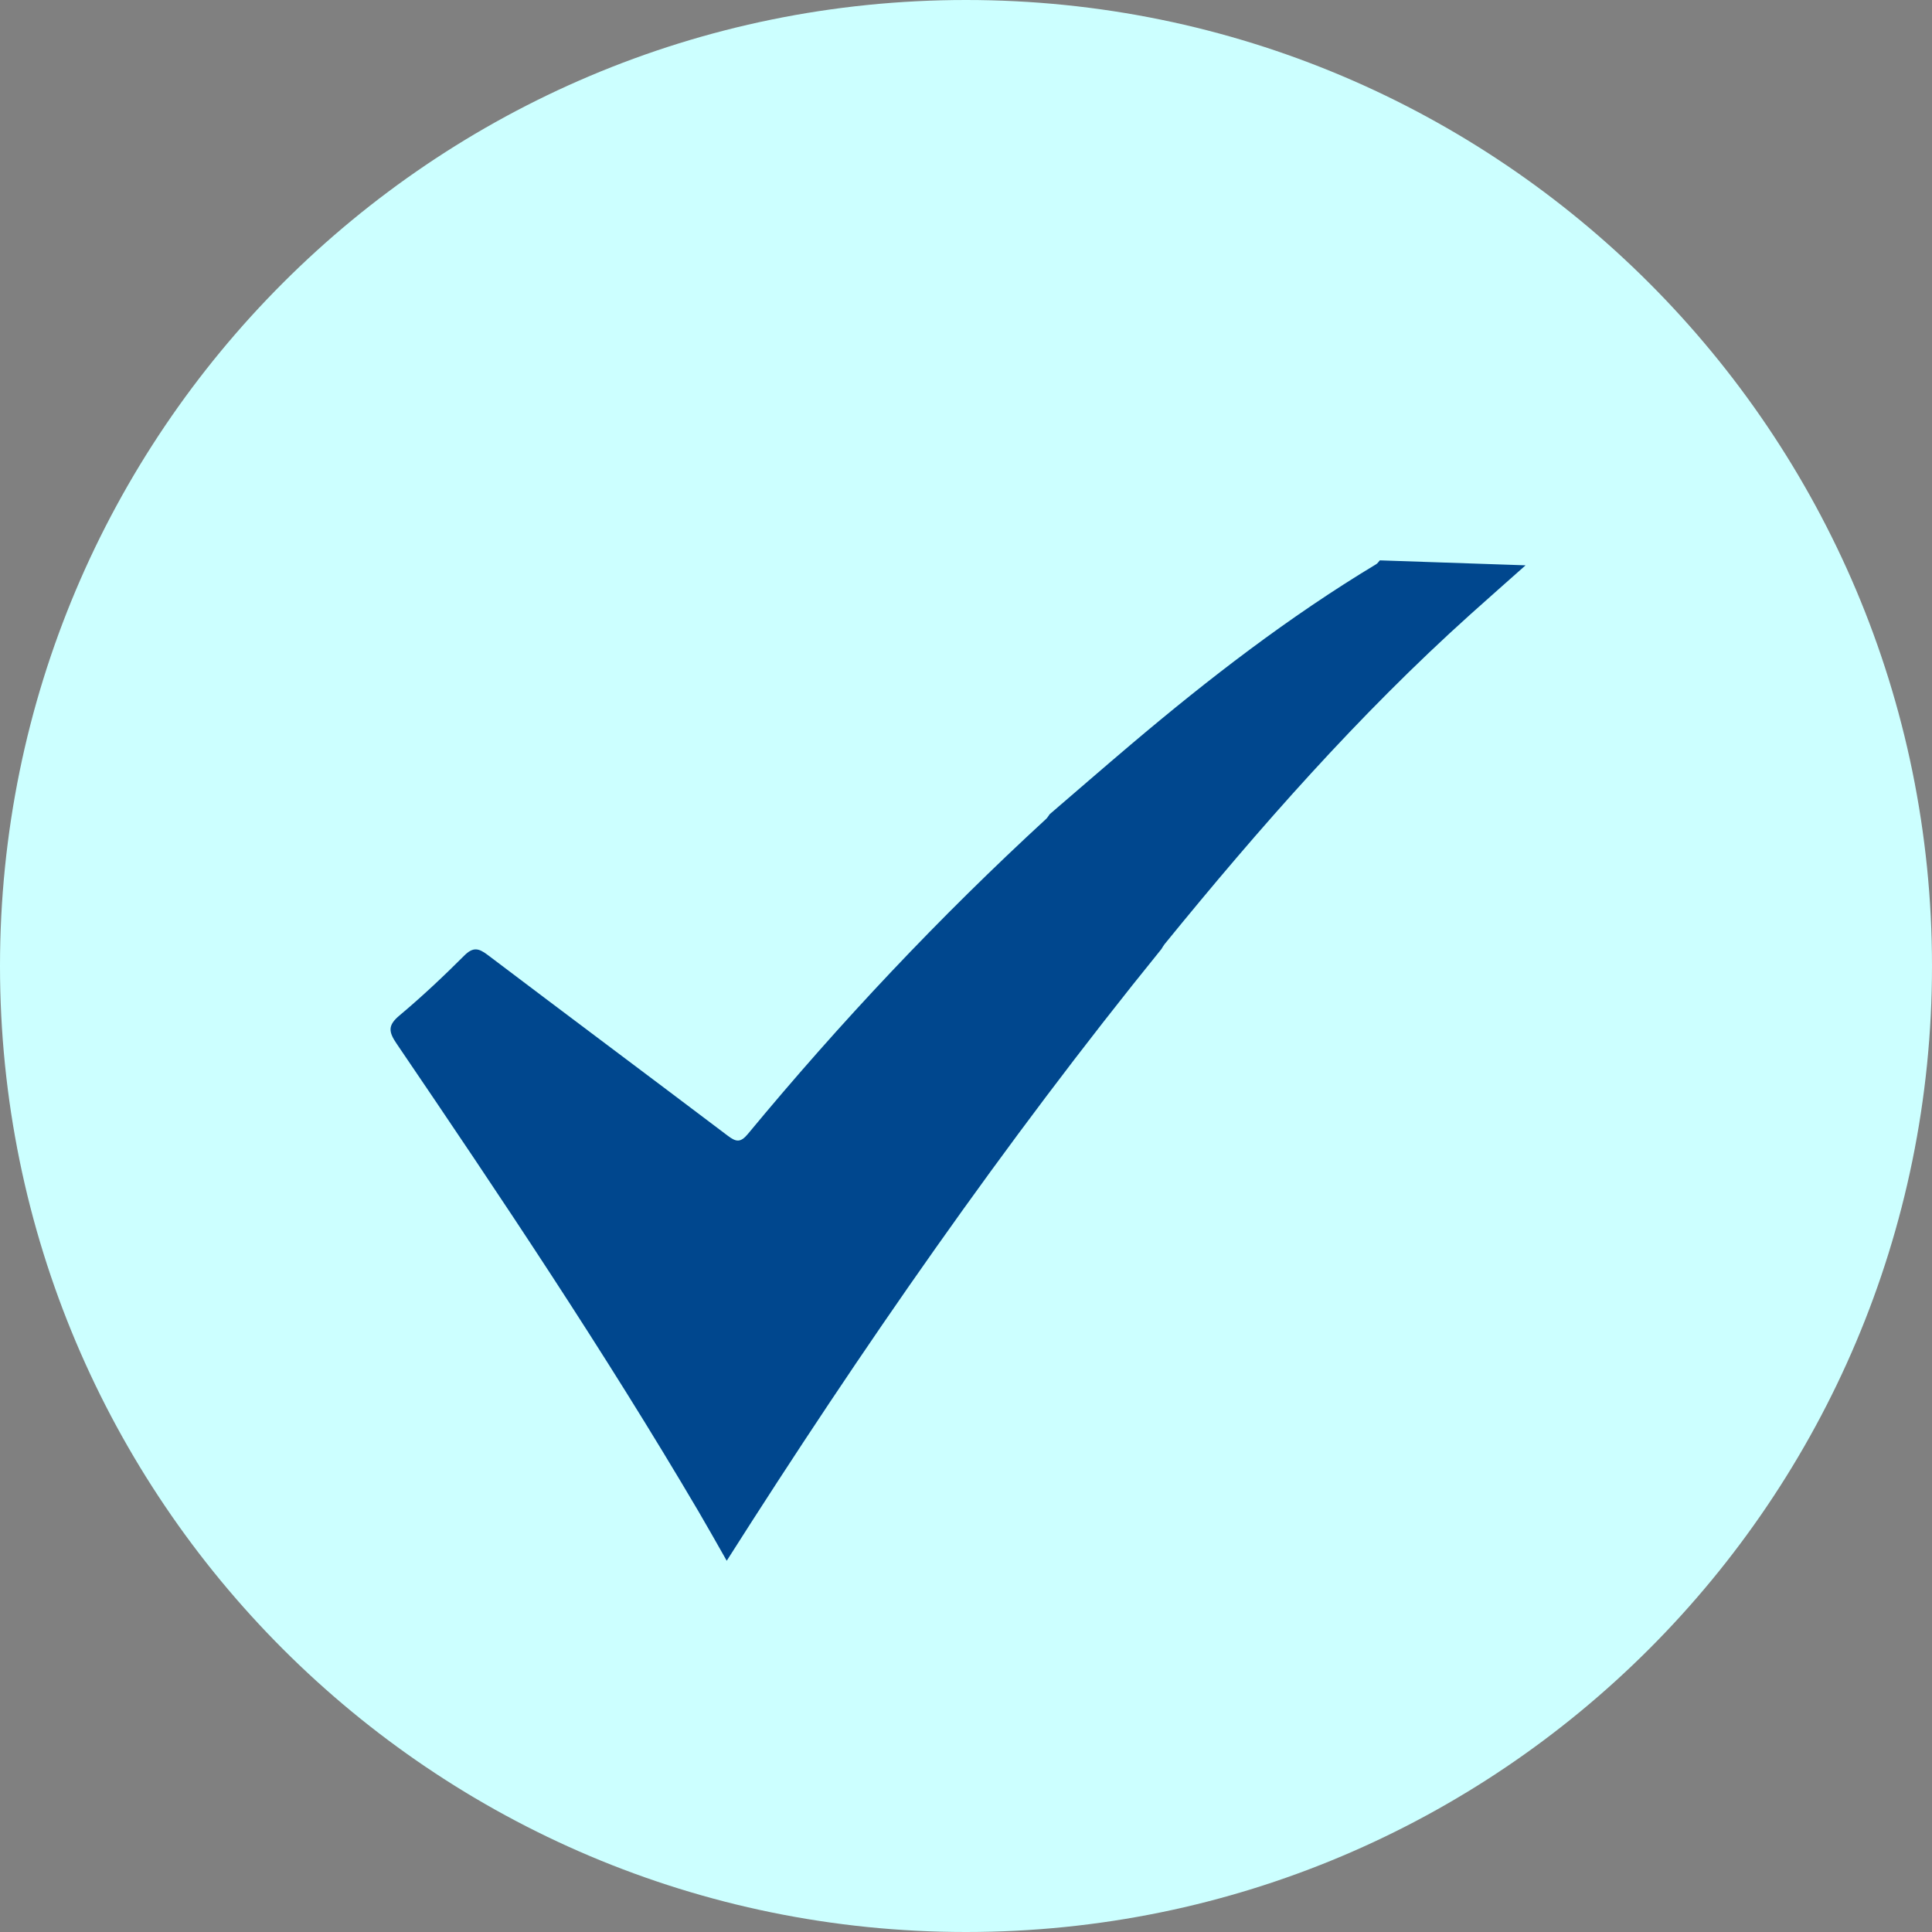 <svg width="46" height="46" viewBox="0 0 46 46" fill="none" xmlns="http://www.w3.org/2000/svg">
<rect x="0" y="0" width="46" height="46" fill="#808080" stroke="none"/>
<path d="M23 46C35.703 46 46 35.703 46 23C46 10.297 35.703 0 23 0C10.297 0 0 10.297 0 23C0 35.703 10.297 46 23 46Z" fill="#CCFFFF"/>
<path d="M24.987 19.391C25.634 18.835 26.278 18.276 26.929 17.724C28.777 16.16 30.689 14.685 32.767 13.433C32.801 13.412 32.825 13.373 32.853 13.342C34.01 13.382 35.166 13.42 36.323 13.46C35.885 13.85 35.444 14.237 35.008 14.629C32.343 17.026 29.985 19.709 27.726 22.483C27.699 22.517 27.678 22.557 27.655 22.594C23.907 27.217 20.52 32.097 17.303 37.161C17.071 36.754 16.857 36.371 16.635 35.993C14.39 32.18 11.928 28.507 9.443 24.849C9.251 24.567 9.23 24.414 9.509 24.18C10.046 23.73 10.558 23.248 11.053 22.753C11.262 22.544 11.394 22.573 11.607 22.733C13.511 24.174 15.425 25.603 17.33 27.043C17.524 27.189 17.63 27.212 17.806 27C20.007 24.341 22.368 21.833 24.91 19.496C24.941 19.467 24.962 19.426 24.989 19.391H24.987Z" fill="#00478E"/>
</svg>
